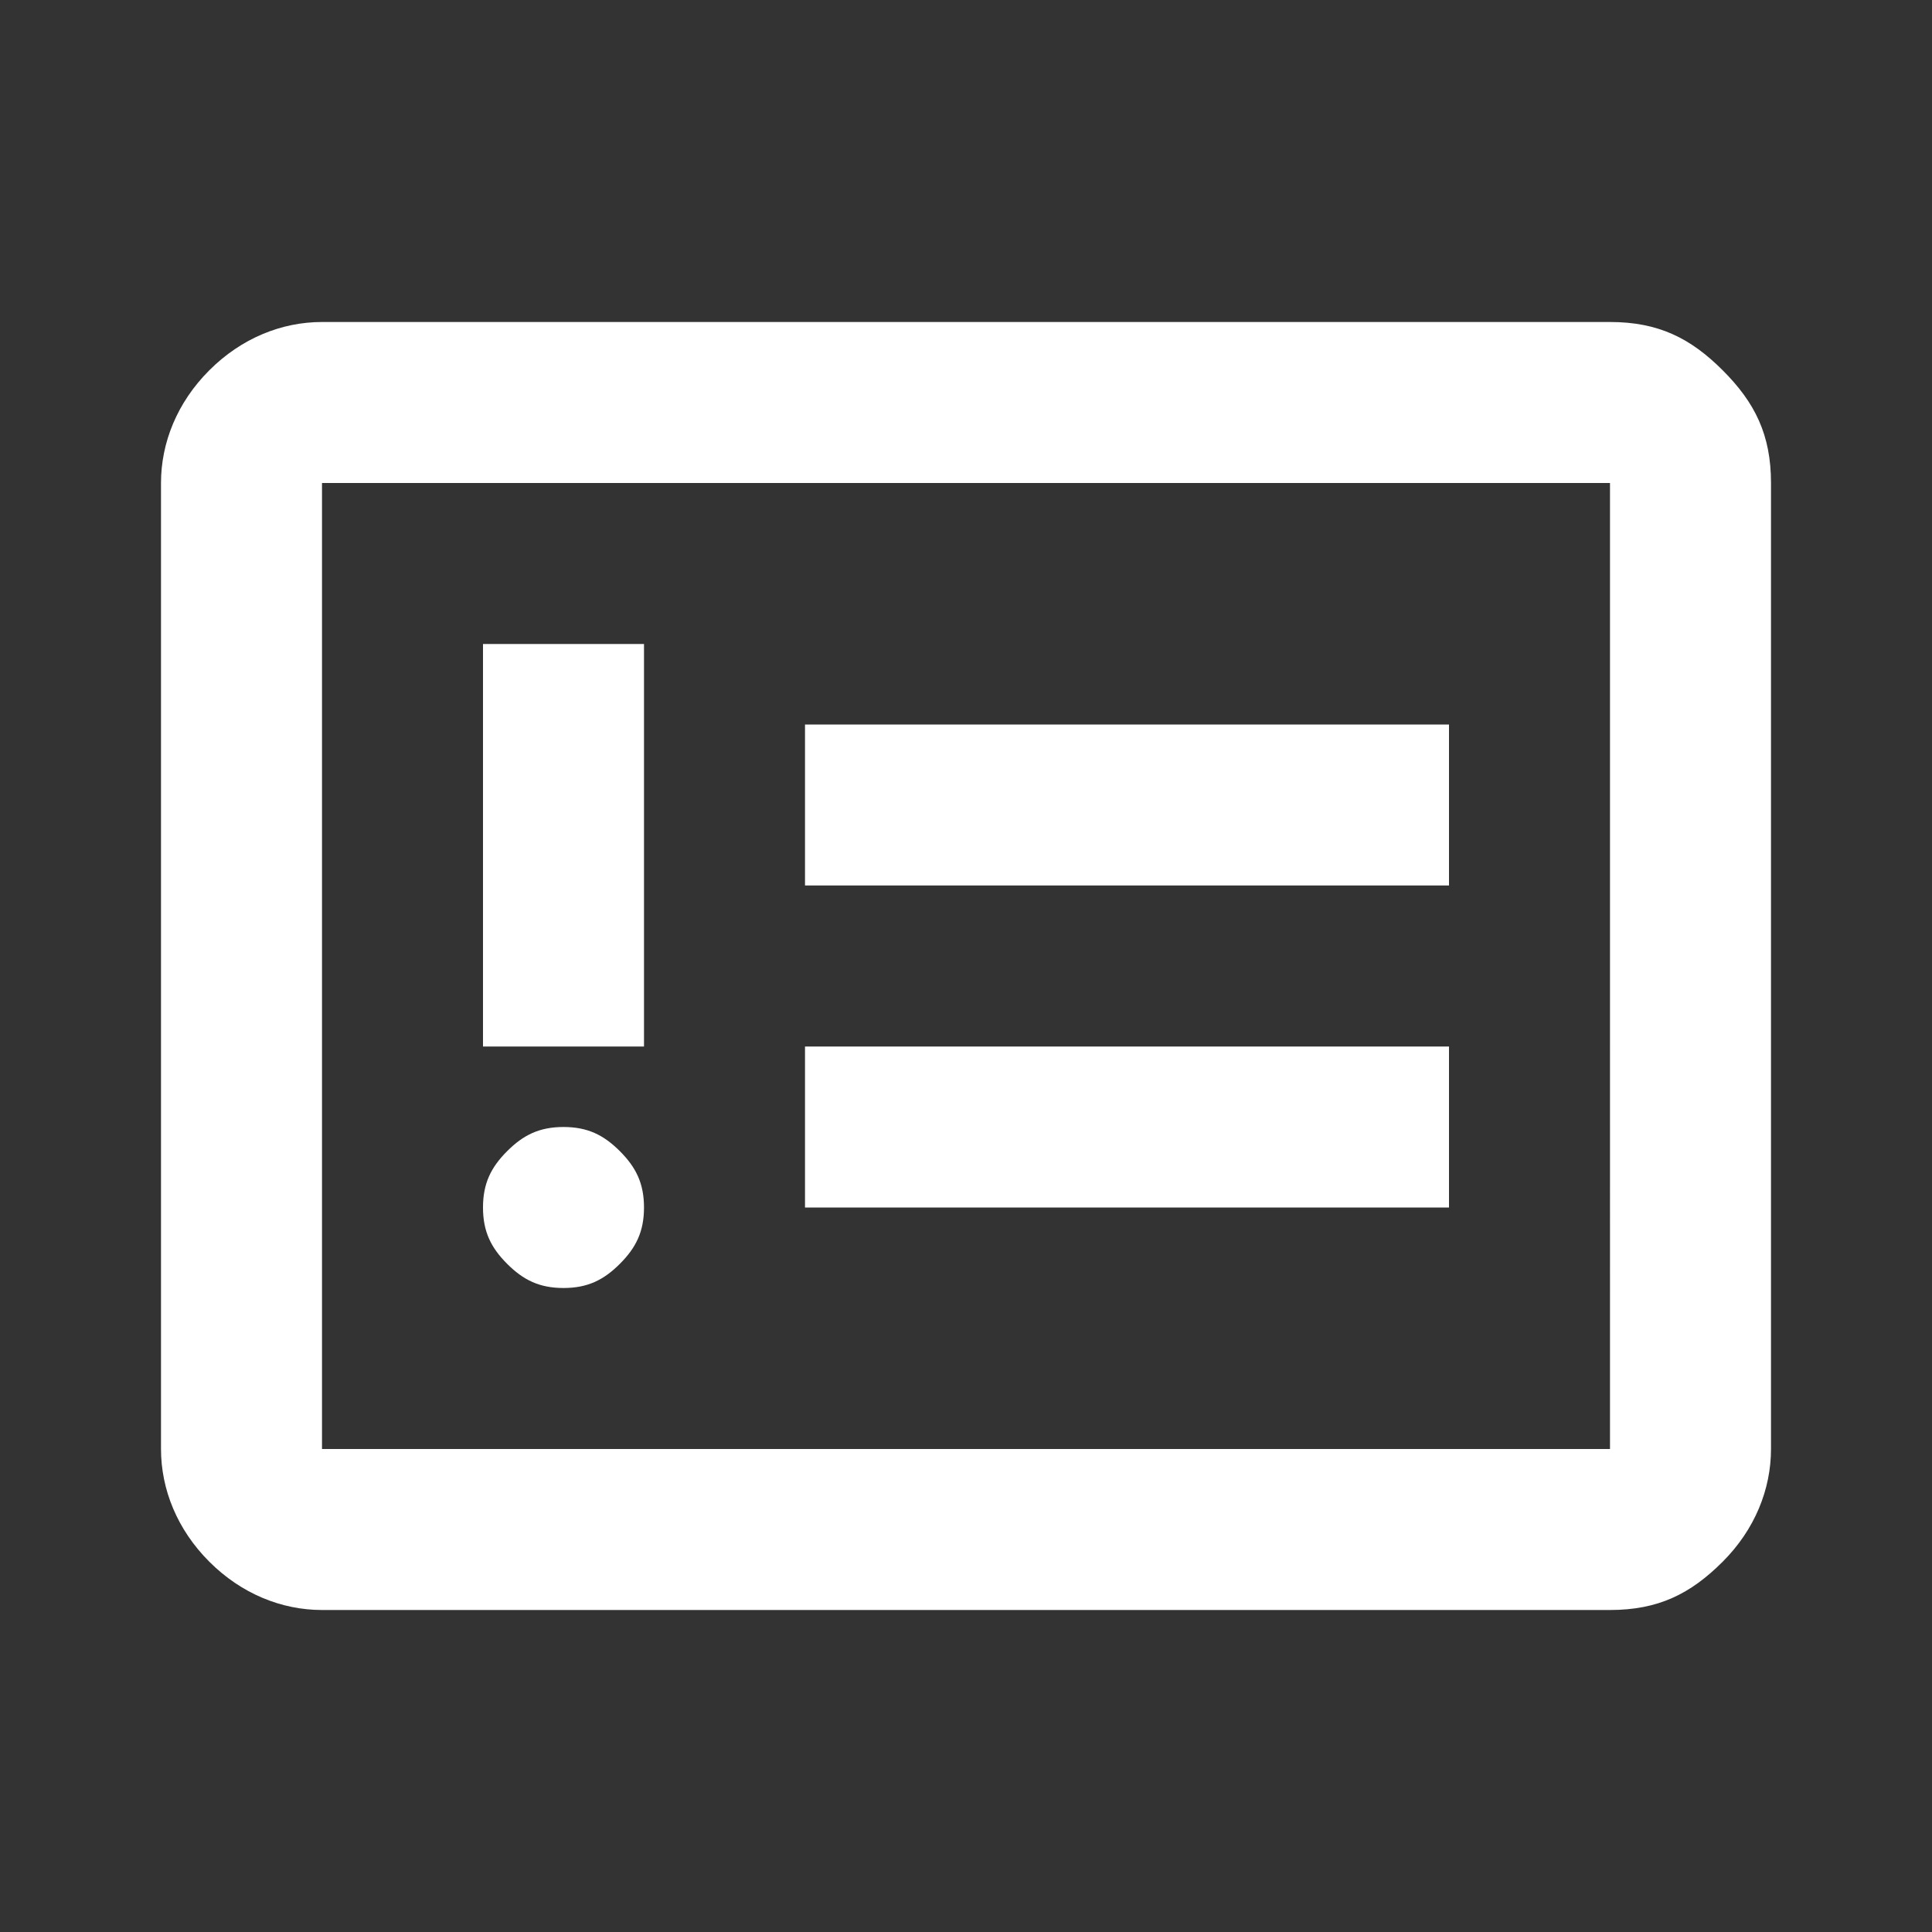 <?xml version="1.0" encoding="utf-8"?>
<!-- Generator: Adobe Illustrator 24.1.0, SVG Export Plug-In . SVG Version: 6.00 Build 0)  -->
<svg version="1.1" id="Layer_1" xmlns="http://www.w3.org/2000/svg" xmlns:xlink="http://www.w3.org/1999/xlink" x="0px" y="0px"
	 viewBox="0 0 24 24" style="enable-background:new 0 0 24 24;" xml:space="preserve">
<rect x="0" y="0" width="24" height="24" fill="#333333" stroke="none"/>
<style type="text/css">
	.st0{fill:#FFFFFF;}
</style>
<path class="st0" d="M7,16c0.3,0,0.5-0.1,0.7-0.3S8,15.3,8,15s-0.1-0.5-0.3-0.7C7.5,14.1,7.3,14,7,14c-0.3,0-0.5,0.1-0.7,0.3
	C6.1,14.5,6,14.7,6,15s0.1,0.5,0.3,0.7S6.7,16,7,16z M6,13h2V8H6V13z M10,15h8v-2h-8V15z M10,11h8V9h-8V11z M4,20
	c-0.5,0-1-0.2-1.4-0.6S2,18.5,2,18V6c0-0.5,0.2-1,0.6-1.4C3,4.2,3.5,4,4,4h16c0.6,0,1,0.2,1.4,0.6C21.8,5,22,5.4,22,6v12
	c0,0.5-0.2,1-0.6,1.4S20.6,20,20,20H4z M4,18h16V6H4V18z M4,18V6V18z"/>
</svg>
